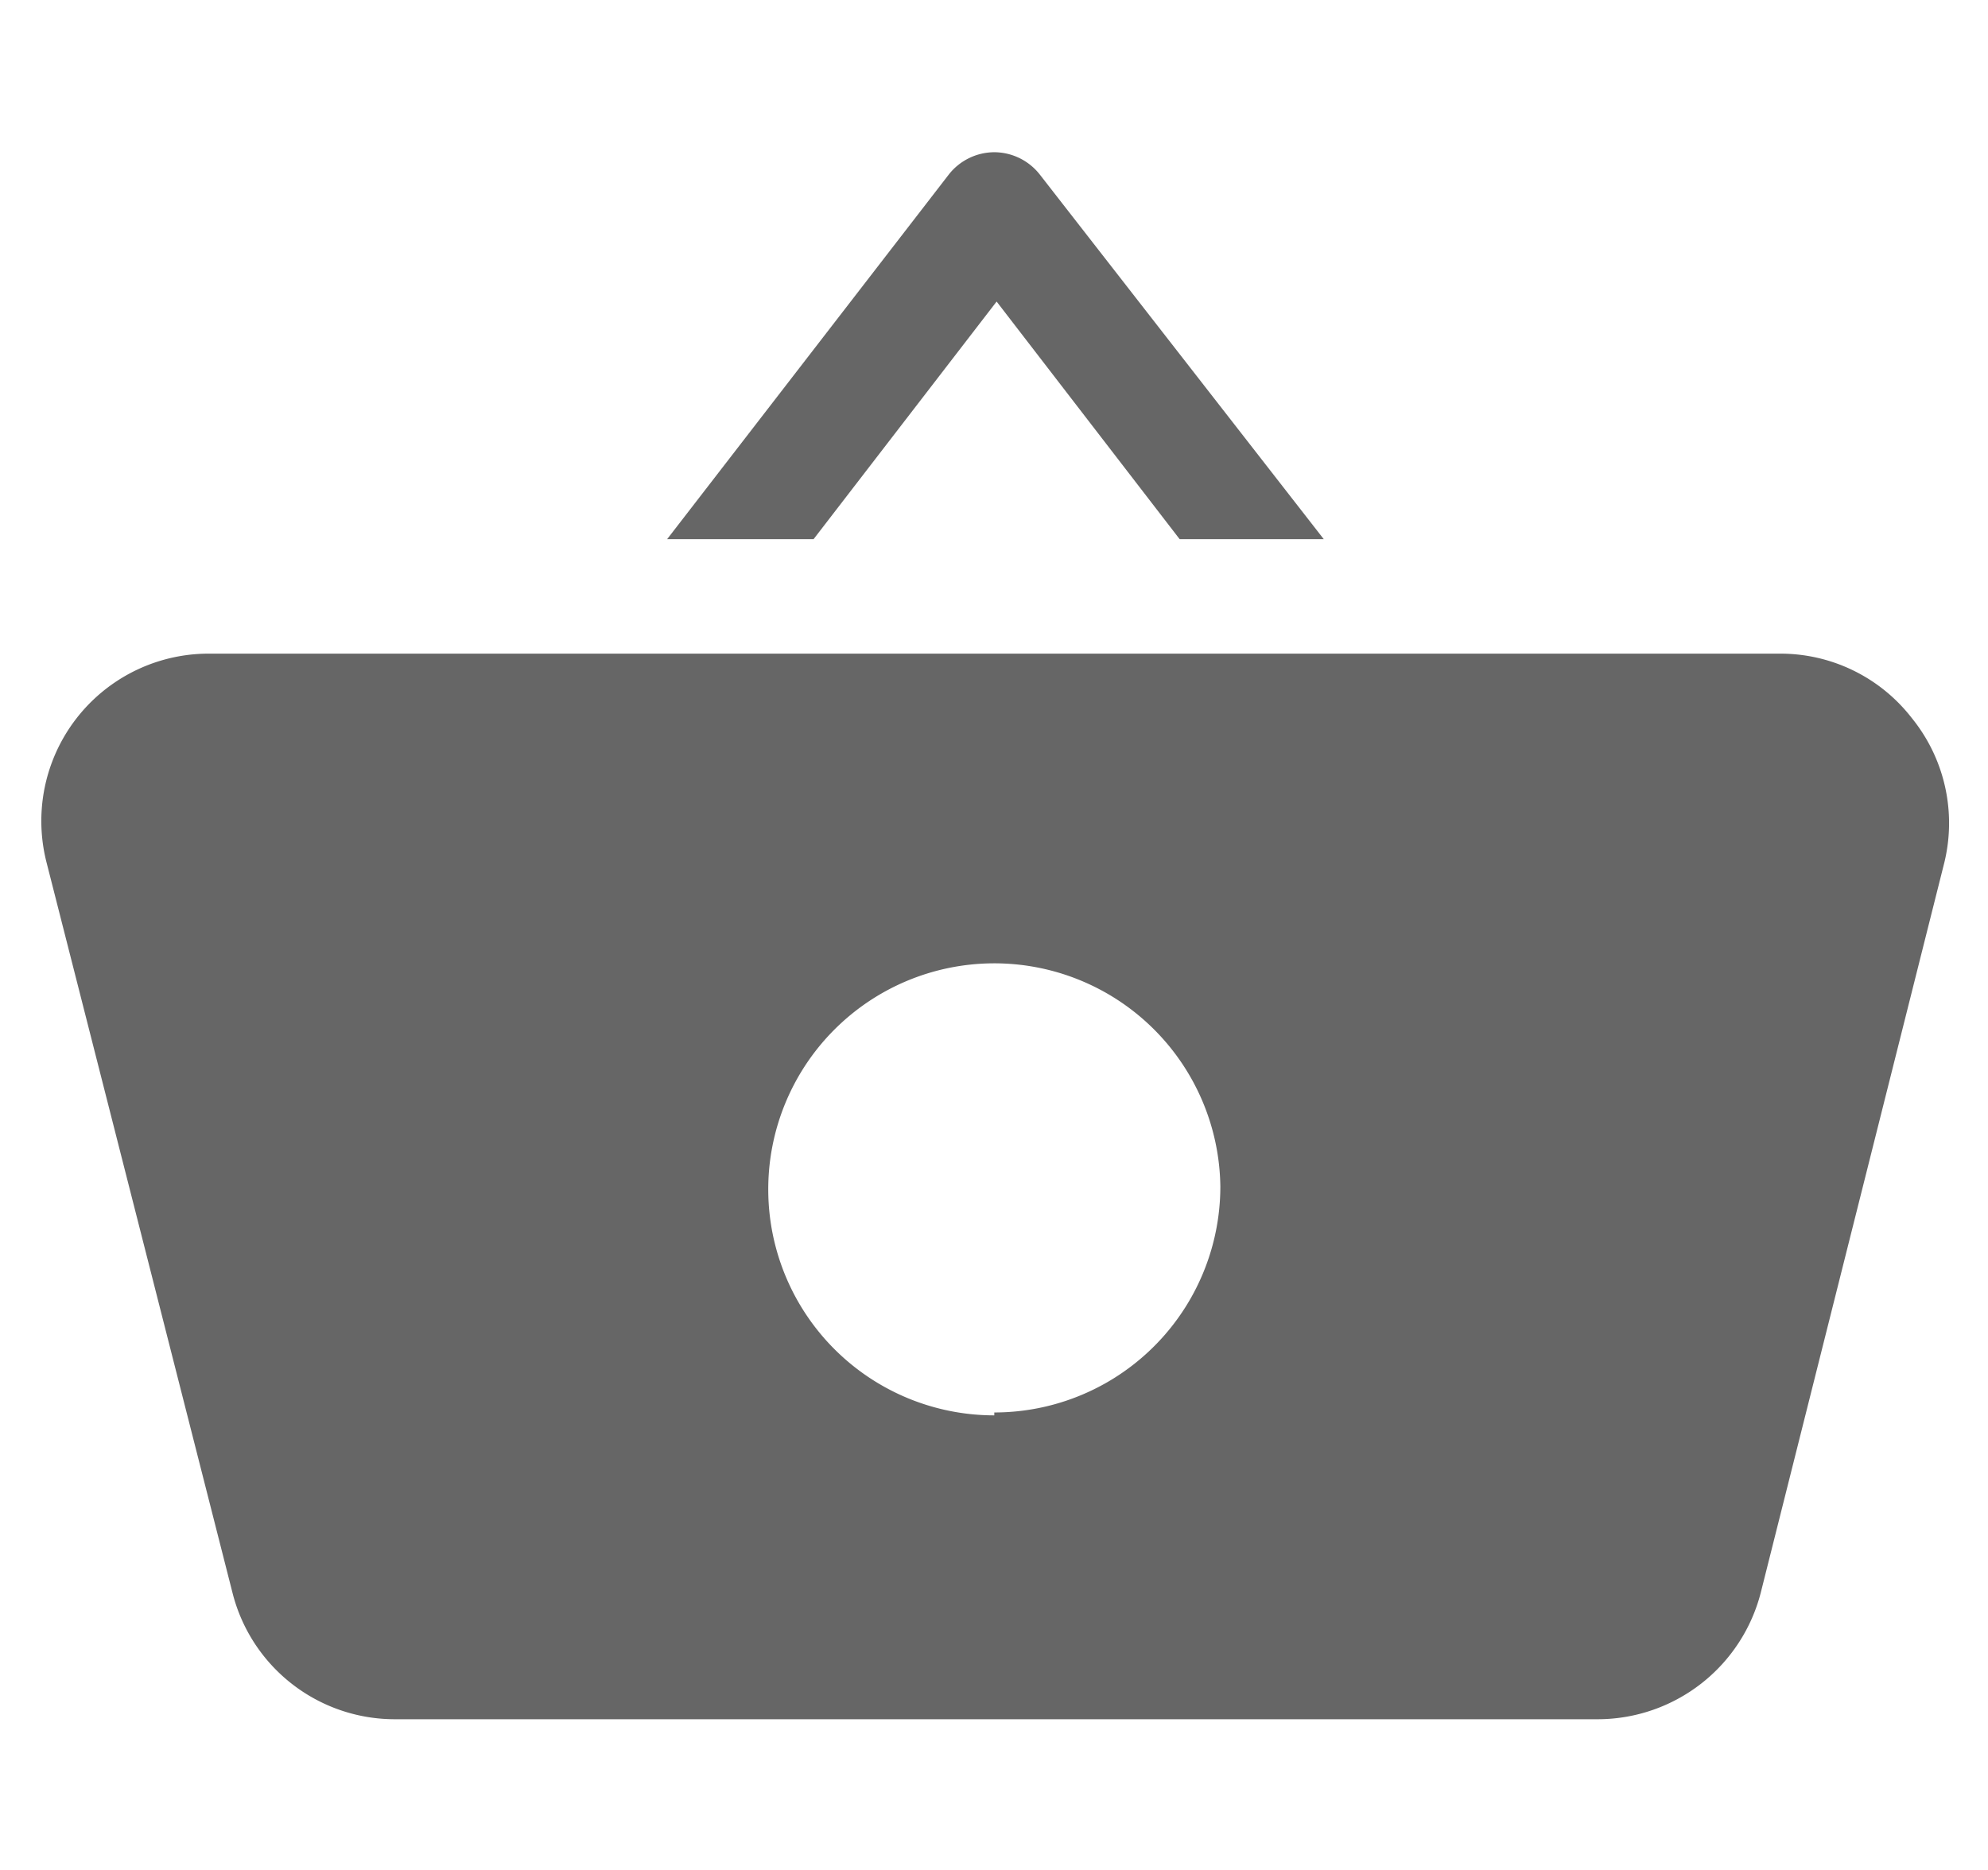 <svg xmlns="http://www.w3.org/2000/svg" viewBox="0 0 34.21 32.18"  fill="#666" xmlns:v="https://vecta.io/nano"><path d="M17.89 3a1 1 0 0 0-.78-.38 1 1 0 0 0-.78.38l-4.85 6.28H14l3.15-4.09 3.15 4.09h2.48zm15.01 9.36a2.86 2.86 0 0 0-2.28-1.11h-27A2.88 2.88 0 0 0 .8 14.84L4 27.41a2.88 2.88 0 0 0 2.8 2.18h20.7a2.9 2.9 0 0 0 2.8-2.18l3.16-12.57a2.87 2.87 0 0 0-.56-2.48zm-15.79 12A3.89 3.89 0 1 1 21 20.42a3.89 3.89 0 0 1-3.89 3.89z"/></svg>